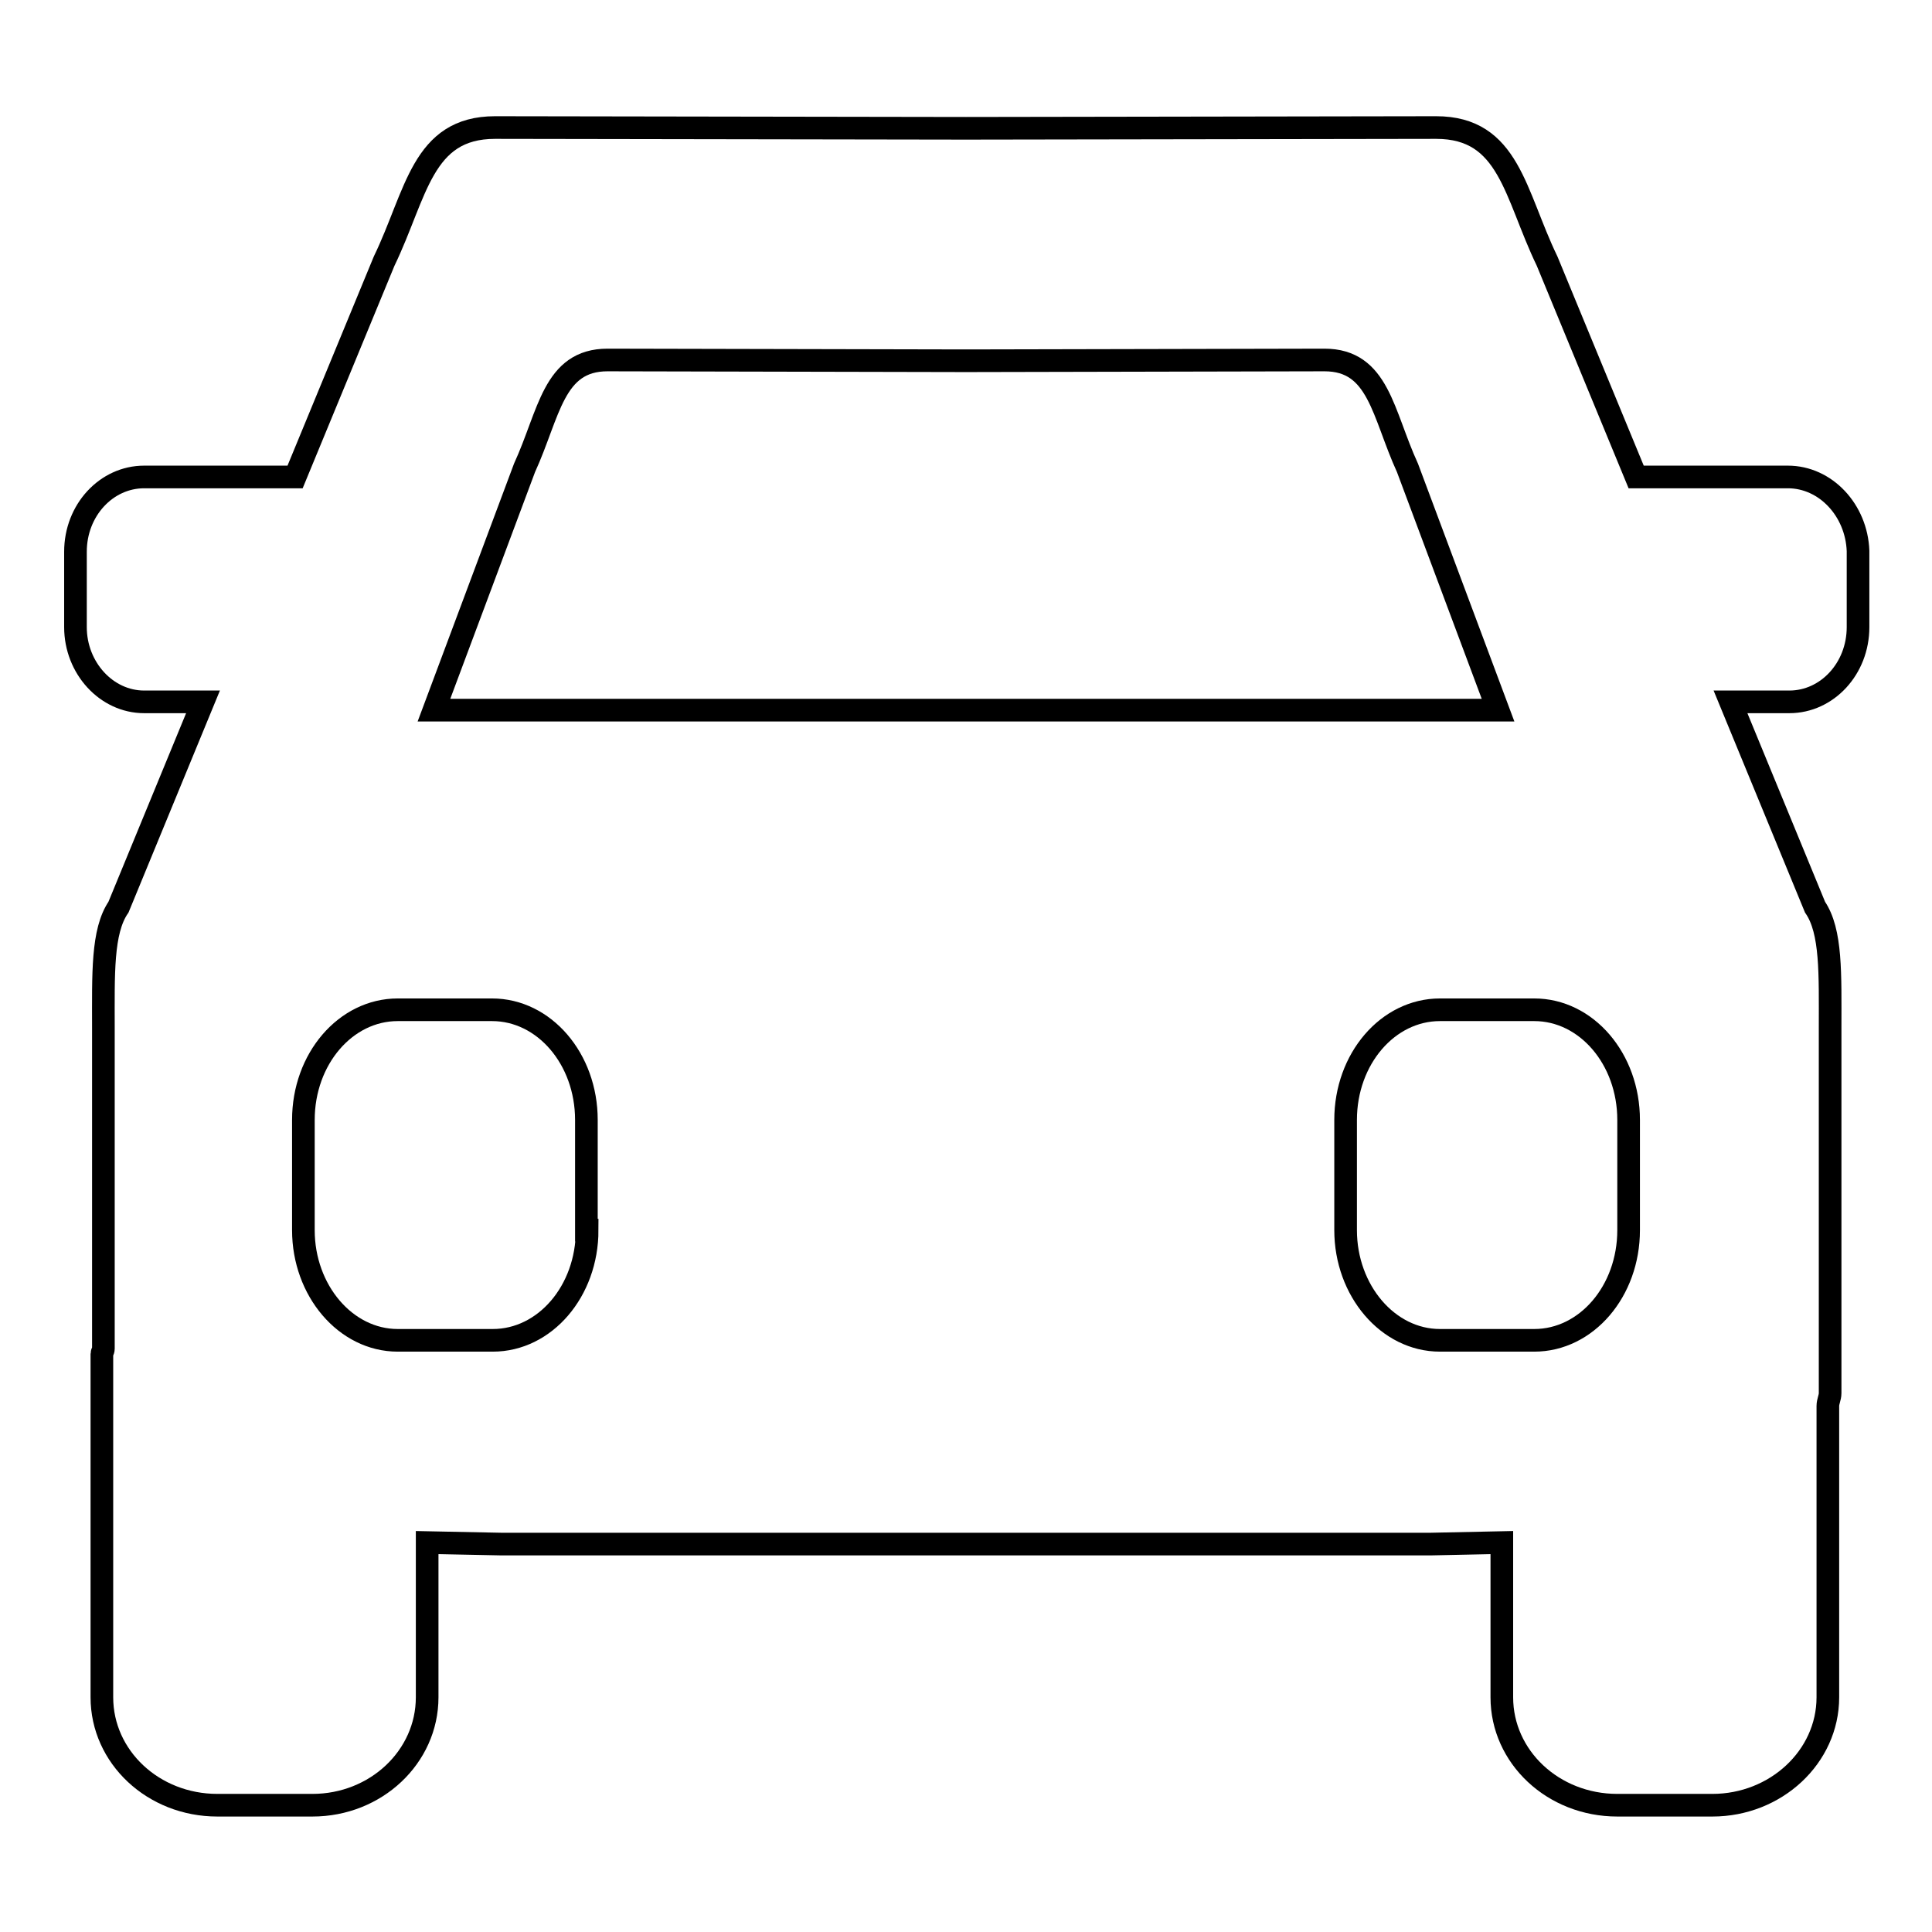 <?xml version="1.0" encoding="utf-8"?>
<!-- Svg Vector Icons : http://www.onlinewebfonts.com/icon -->
<!DOCTYPE svg PUBLIC "-//W3C//DTD SVG 1.1//EN" "http://www.w3.org/Graphics/SVG/1.1/DTD/svg11.dtd">
<svg version="1.1" xmlns="http://www.w3.org/2000/svg" xmlns:xlink="http://www.w3.org/1999/xlink" x="0px" y="0px" viewBox="0 0 256 256" enable-background="new 0 0 256 256" xml:space="preserve">
<g><g><path stroke-width="3" fill-opacity="0" stroke="#000000"  d="M236.9,63.2h-20.1l-11.8-28.6c-4.3-8.9-5-17.7-14.7-17.7L128,17l-62.4-0.1c-9.7,0-10.4,8.8-14.7,17.7L39.1,63.2H19.1c-5,0-9.1,4.4-9.1,9.9v10c0,5.4,4.1,9.9,9.1,9.9h7.8l-11.2,27.2c-2.2,3.2-2,8.9-2,16v42.5c0,0.3-0.2,0.5-0.2,0.7v45.5c0,7.9,6.8,14.3,15.3,14.3h12.6c8.4,0,15.2-6.4,15.2-14.3v-20.5l9.9,0.2h60.6h1.8h60.6l9.5-0.2v20.5c0,7.9,6.8,14.3,15.3,14.3h12.6c8.4,0,15.3-6.4,15.3-14.3v-38.6c0-0.6,0.3-1.1,0.3-1.7v-48.4c0-7.1,0.2-12.8-2-16l-11.2-27.2h7.8c5,0,9.1-4.4,9.1-9.9V73C246,67.6,241.9,63.2,236.9,63.2z M77.8,163c0,8.1-5.6,14.6-12.5,14.6H52.7c-6.9,0-12.5-6.6-12.5-14.6v-14.6c0-8.1,5.6-14.6,12.5-14.6h12.5c6.9,0,12.5,6.5,12.5,14.6V163z M127.1,94.1H57.5l12-32.1c3.3-7.2,3.8-14.3,11-14.3l46.6,0.1h0.9h0.9l46.6-0.1c7.2,0,7.7,7.1,11,14.3l12,32.1h-69.6H127.1z M215.8,163c0,8.1-5.6,14.6-12.5,14.6h-12.5c-6.9,0-12.5-6.6-12.5-14.6v-14.6c0-8.1,5.6-14.6,12.5-14.6h12.5c6.9,0,12.5,6.5,12.5,14.6V163z"/></g></g>
</svg>